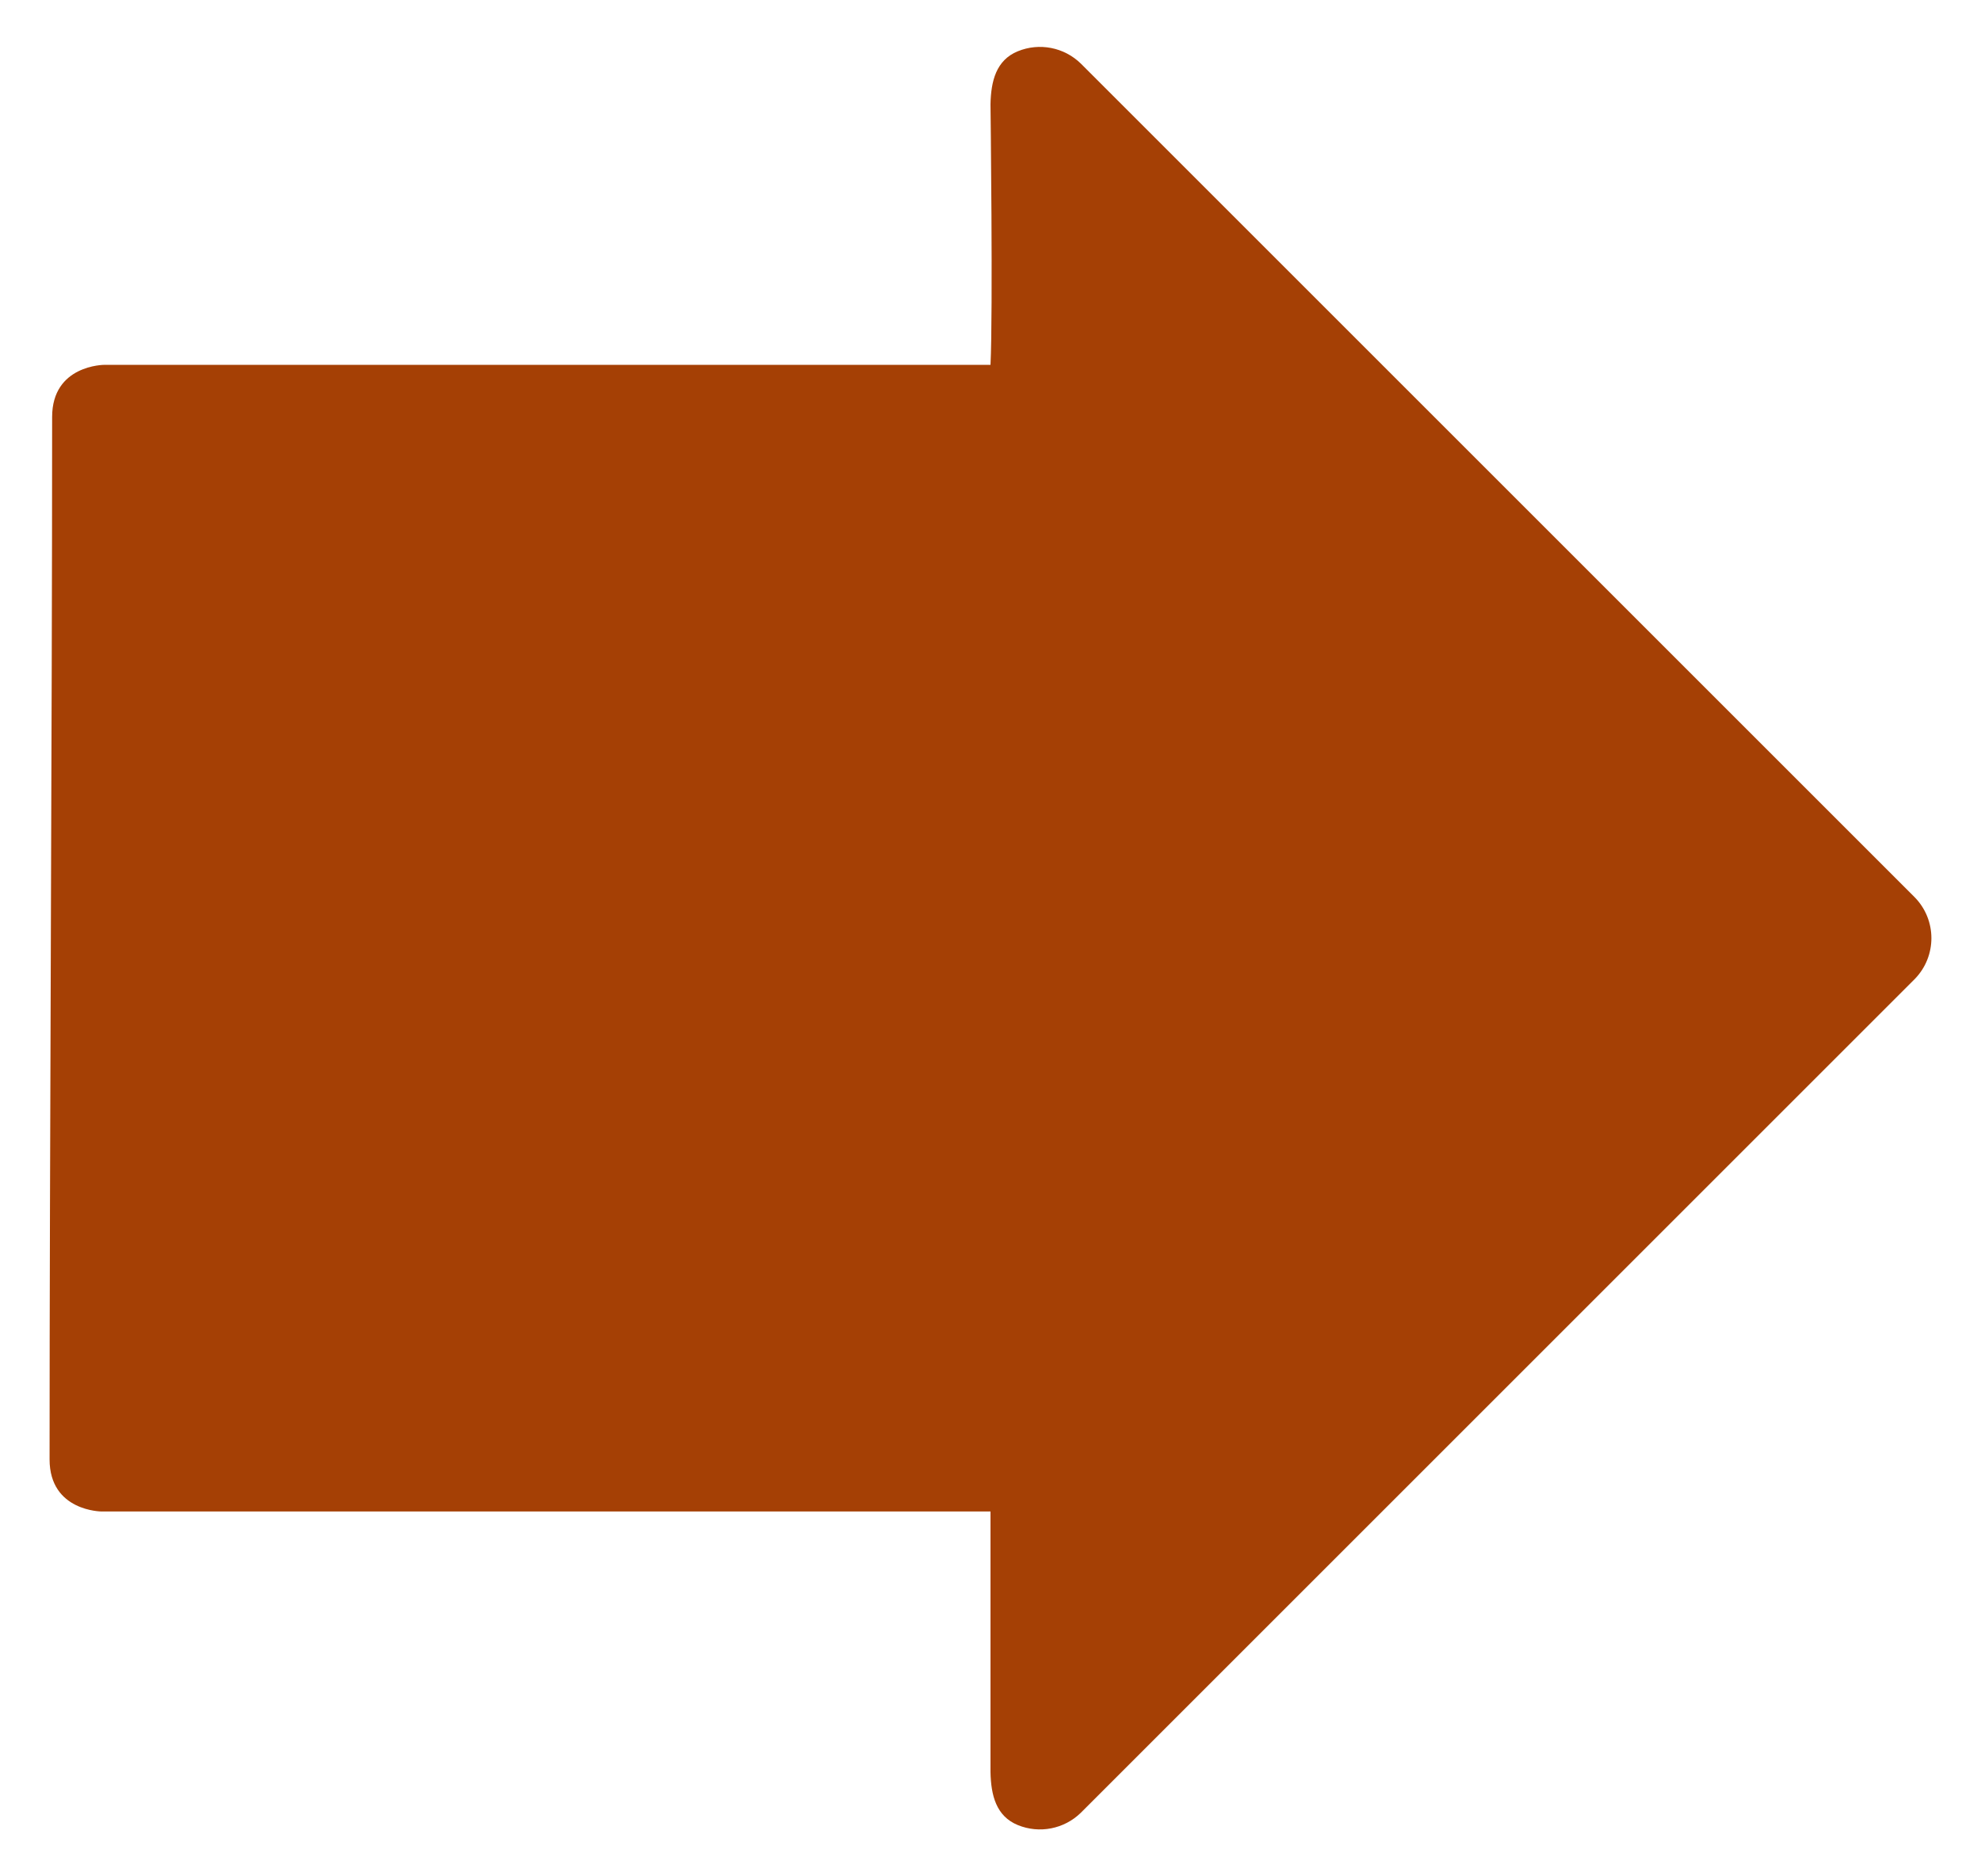 <?xml version="1.0" encoding="UTF-8" standalone="no"?>
<!-- Created with Inkscape (http://www.inkscape.org/) -->
<svg xmlns:dc="http://purl.org/dc/elements/1.1/" xmlns:cc="http://creativecommons.org/ns#" xmlns:rdf="http://www.w3.org/1999/02/22-rdf-syntax-ns#" xmlns:svg="http://www.w3.org/2000/svg" xmlns="http://www.w3.org/2000/svg" xmlns:xlink="http://www.w3.org/1999/xlink" xmlns:sodipodi="http://sodipodi.sourceforge.net/DTD/sodipodi-0.dtd" xmlns:inkscape="http://www.inkscape.org/namespaces/inkscape" width="38" height="36" id="svg2" sodipodi:version="0.32" inkscape:version="0.46" sodipodi:docbase="G:\Projs\Cliparts Stocker\released" sodipodi:docname="arrow_orange_right.svg" inkscape:export-filename="/datas/wiki/arrow_orange_right.png" inkscape:export-xdpi="90.000000" inkscape:export-ydpi="90.000000" inkscape:output_extension="org.inkscape.output.svg.inkscape" version="1.0">
  <defs id="defs4">
    <linearGradient id="linearGradient1552">
      <stop style="stop-color: rgb(249, 204, 132); stop-opacity: 1;" offset="0" id="stop1554"/>
      <stop style="stop-color: rgb(254, 210, 127); stop-opacity: 1;" offset="1" id="stop1556"/>
    </linearGradient>
    <linearGradient id="linearGradient1518">
      <stop id="stop1520" offset="0" style="stop-color: rgb(243, 172, 57); stop-opacity: 0.629;"/>
      <stop id="stop1522" offset="1" style="stop-color: rgb(252, 186, 148); stop-opacity: 0.783;"/>
    </linearGradient>
    <linearGradient id="linearGradient1425">
      <stop id="stop1427" offset="0" style="stop-color: rgb(240, 216, 31); stop-opacity: 1;"/>
      <stop id="stop1429" offset="1" style="stop-color: rgb(240, 125, 10); stop-opacity: 1;"/>
    </linearGradient>
    <radialGradient inkscape:collect="always" xlink:href="#linearGradient1425" id="radialGradient1428" gradientUnits="userSpaceOnUse" gradientTransform="matrix(-0.132, 1.117, -1.058, -0.125, 33.357, 39.585)" cx="-18.3" cy="0.405" fx="-18.3" fy="0.405" r="17.1"/>
    <linearGradient inkscape:collect="always" xlink:href="#linearGradient1552" id="linearGradient1427" gradientUnits="userSpaceOnUse" gradientTransform="matrix(0, 1, 1, 0, 0.038, 0.008)" x1="36.312" y1="47.962" x2="30.302" y2="16.238"/>
    <linearGradient inkscape:collect="always" xlink:href="#linearGradient1552" id="linearGradient1435" gradientUnits="userSpaceOnUse" gradientTransform="matrix(0, 1, 1, 0, 0, -0.027)" x1="32" y1="16.238" x2="27.857" y2="47.922"/>
    <linearGradient inkscape:collect="always" xlink:href="#linearGradient1518" id="linearGradient1440" gradientUnits="userSpaceOnUse" gradientTransform="matrix(0, 1, 1, 0, 0, 0)" x1="32" y1="16.238" x2="27.857" y2="47.922"/>
  </defs>
  <sodipodi:namedview id="base" pagecolor="#ffffff" bordercolor="#666666" borderopacity="1.0" inkscape:pageopacity="0.0" inkscape:pageshadow="2" inkscape:zoom="13.805556" inkscape:cx="28.959759" inkscape:cy="18" inkscape:document-units="px" inkscape:current-layer="layer1" showgrid="false" inkscape:grid-bbox="true" inkscape:grid-points="true" inkscape:window-width="1156" inkscape:window-height="693" inkscape:window-x="242" inkscape:window-y="242" showguides="false">
    <inkscape:grid id="GridFromPre046Settings" type="xygrid" originx="0px" originy="0px" spacingx="1px" spacingy="1px" color="#0000ff" empcolor="#0000ff" opacity="0.2" empopacity="0.4" empspacing="4" visible="true" enabled="true"/>
  </sodipodi:namedview>
  <g inkscape:label="Calque 1" inkscape:groupmode="layer" id="layer1">
    <g id="g1428" transform="translate(-13, -14)">
      <path sodipodi:nodetypes="ccccsccccsccccc" id="path2125" d="M 14,22 C 14,21 15,21 15,21 C 15,21 31.049,21 32,21 C 32.049,20 32,16 32,16 C 32.009,15.553 32.109,15.154 32.523,14.984 C 32.937,14.814 33.412,14.907 33.732,15.219 L 49.732,31.219 C 50.154,31.654 50.154,32.346 49.732,32.781 L 33.732,48.781 C 33.412,49.093 32.937,49.186 32.523,49.016 C 32.109,48.846 32.009,48.447 32,48 C 32,48 32,44 32,43 C 31,43 14.951,43 14.951,43 C 14.951,43 13.951,43 13.951,42 C 13.951,36 14,28 14,22 z" style="fill: rgb(165, 64, 5); fill-opacity: 1; stroke: none; stroke-width: 0.1; stroke-linecap: round; stroke-linejoin: round; stroke-miterlimit: 4; stroke-opacity: 1;"/>
      <path transform="matrix(0, 1, 1, 0, 0, 0)" style="fill: url(#radialGradient1428) rgb(0, 0, 0); fill-opacity: 1; stroke: none; stroke-width: 0.1; stroke-linecap: round; stroke-linejoin: round; stroke-miterlimit: 4; stroke-opacity: 1;" d="M 41.781,15.156 C 35.878,15.158 28.138,15.217 22.219,15.219 C 22.219,15.621 22.219,31.061 22.219,32 C 22.22,32.649 21.711,33.186 21.062,33.219 C 19.969,33.272 17.005,33.227 16.438,33.219 L 32,48.781 L 47.531,33.219 C 46.942,33.219 43.912,33.219 43,33.219 C 42.327,33.219 41.781,32.673 41.781,32 C 41.781,31.013 41.781,15.558 41.781,15.156 z" id="path3636"/>
      <path sodipodi:nodetypes="ccscccsc" id="path1511" d="M 17,41 C 15.969,40.094 16,24 17,23 C 18,22 31.11,23.122 32,23.094 C 35,23 33,19 35,20 C 38,22 47,31 47,32 C 47,33 38,42 35,44 C 33,45 35,41 32,40.906 C 31.065,40.877 17.969,42.094 17,41 z" style="fill: url(#linearGradient1440) rgb(0, 0, 0); fill-opacity: 1; stroke: none; stroke-width: 0.1; stroke-linecap: round; stroke-linejoin: round; stroke-miterlimit: 4; stroke-opacity: 1;"/>
      <path sodipodi:nodetypes="ccccc" id="path1548" d="M 35,19.973 C 38,21.973 47,30.973 47,31.973 C 47,32.973 41.541,39 38.498,41 C 38.498,40.027 42,37 42,32 C 42,28 33,23 35,19.973 z" style="fill: url(#linearGradient1435) rgb(0, 0, 0); fill-opacity: 1; stroke: none; stroke-width: 0.1; stroke-linecap: round; stroke-linejoin: round; stroke-miterlimit: 4; stroke-opacity: 1;"/>
      <path sodipodi:nodetypes="cscsccc" id="path1558" d="M 16.276,32.035 C 16.28,27.773 16.526,23.504 17.026,23.004 C 17.724,22.305 23.202,22.604 27.214,22.847 C 30,23 30,23 27,24 C 16.521,27.493 18.684,40.082 19.057,41.41 C 18.05,41.347 17.231,41.235 17.026,41.004 C 16.511,40.55 16.272,36.297 16.276,32.035 z" style="fill: url(#linearGradient1427) rgb(0, 0, 0); fill-opacity: 1; stroke: none; stroke-width: 0.1; stroke-linecap: round; stroke-linejoin: round; stroke-miterlimit: 4; stroke-opacity: 1;"/>
    </g>
  </g>
</svg>